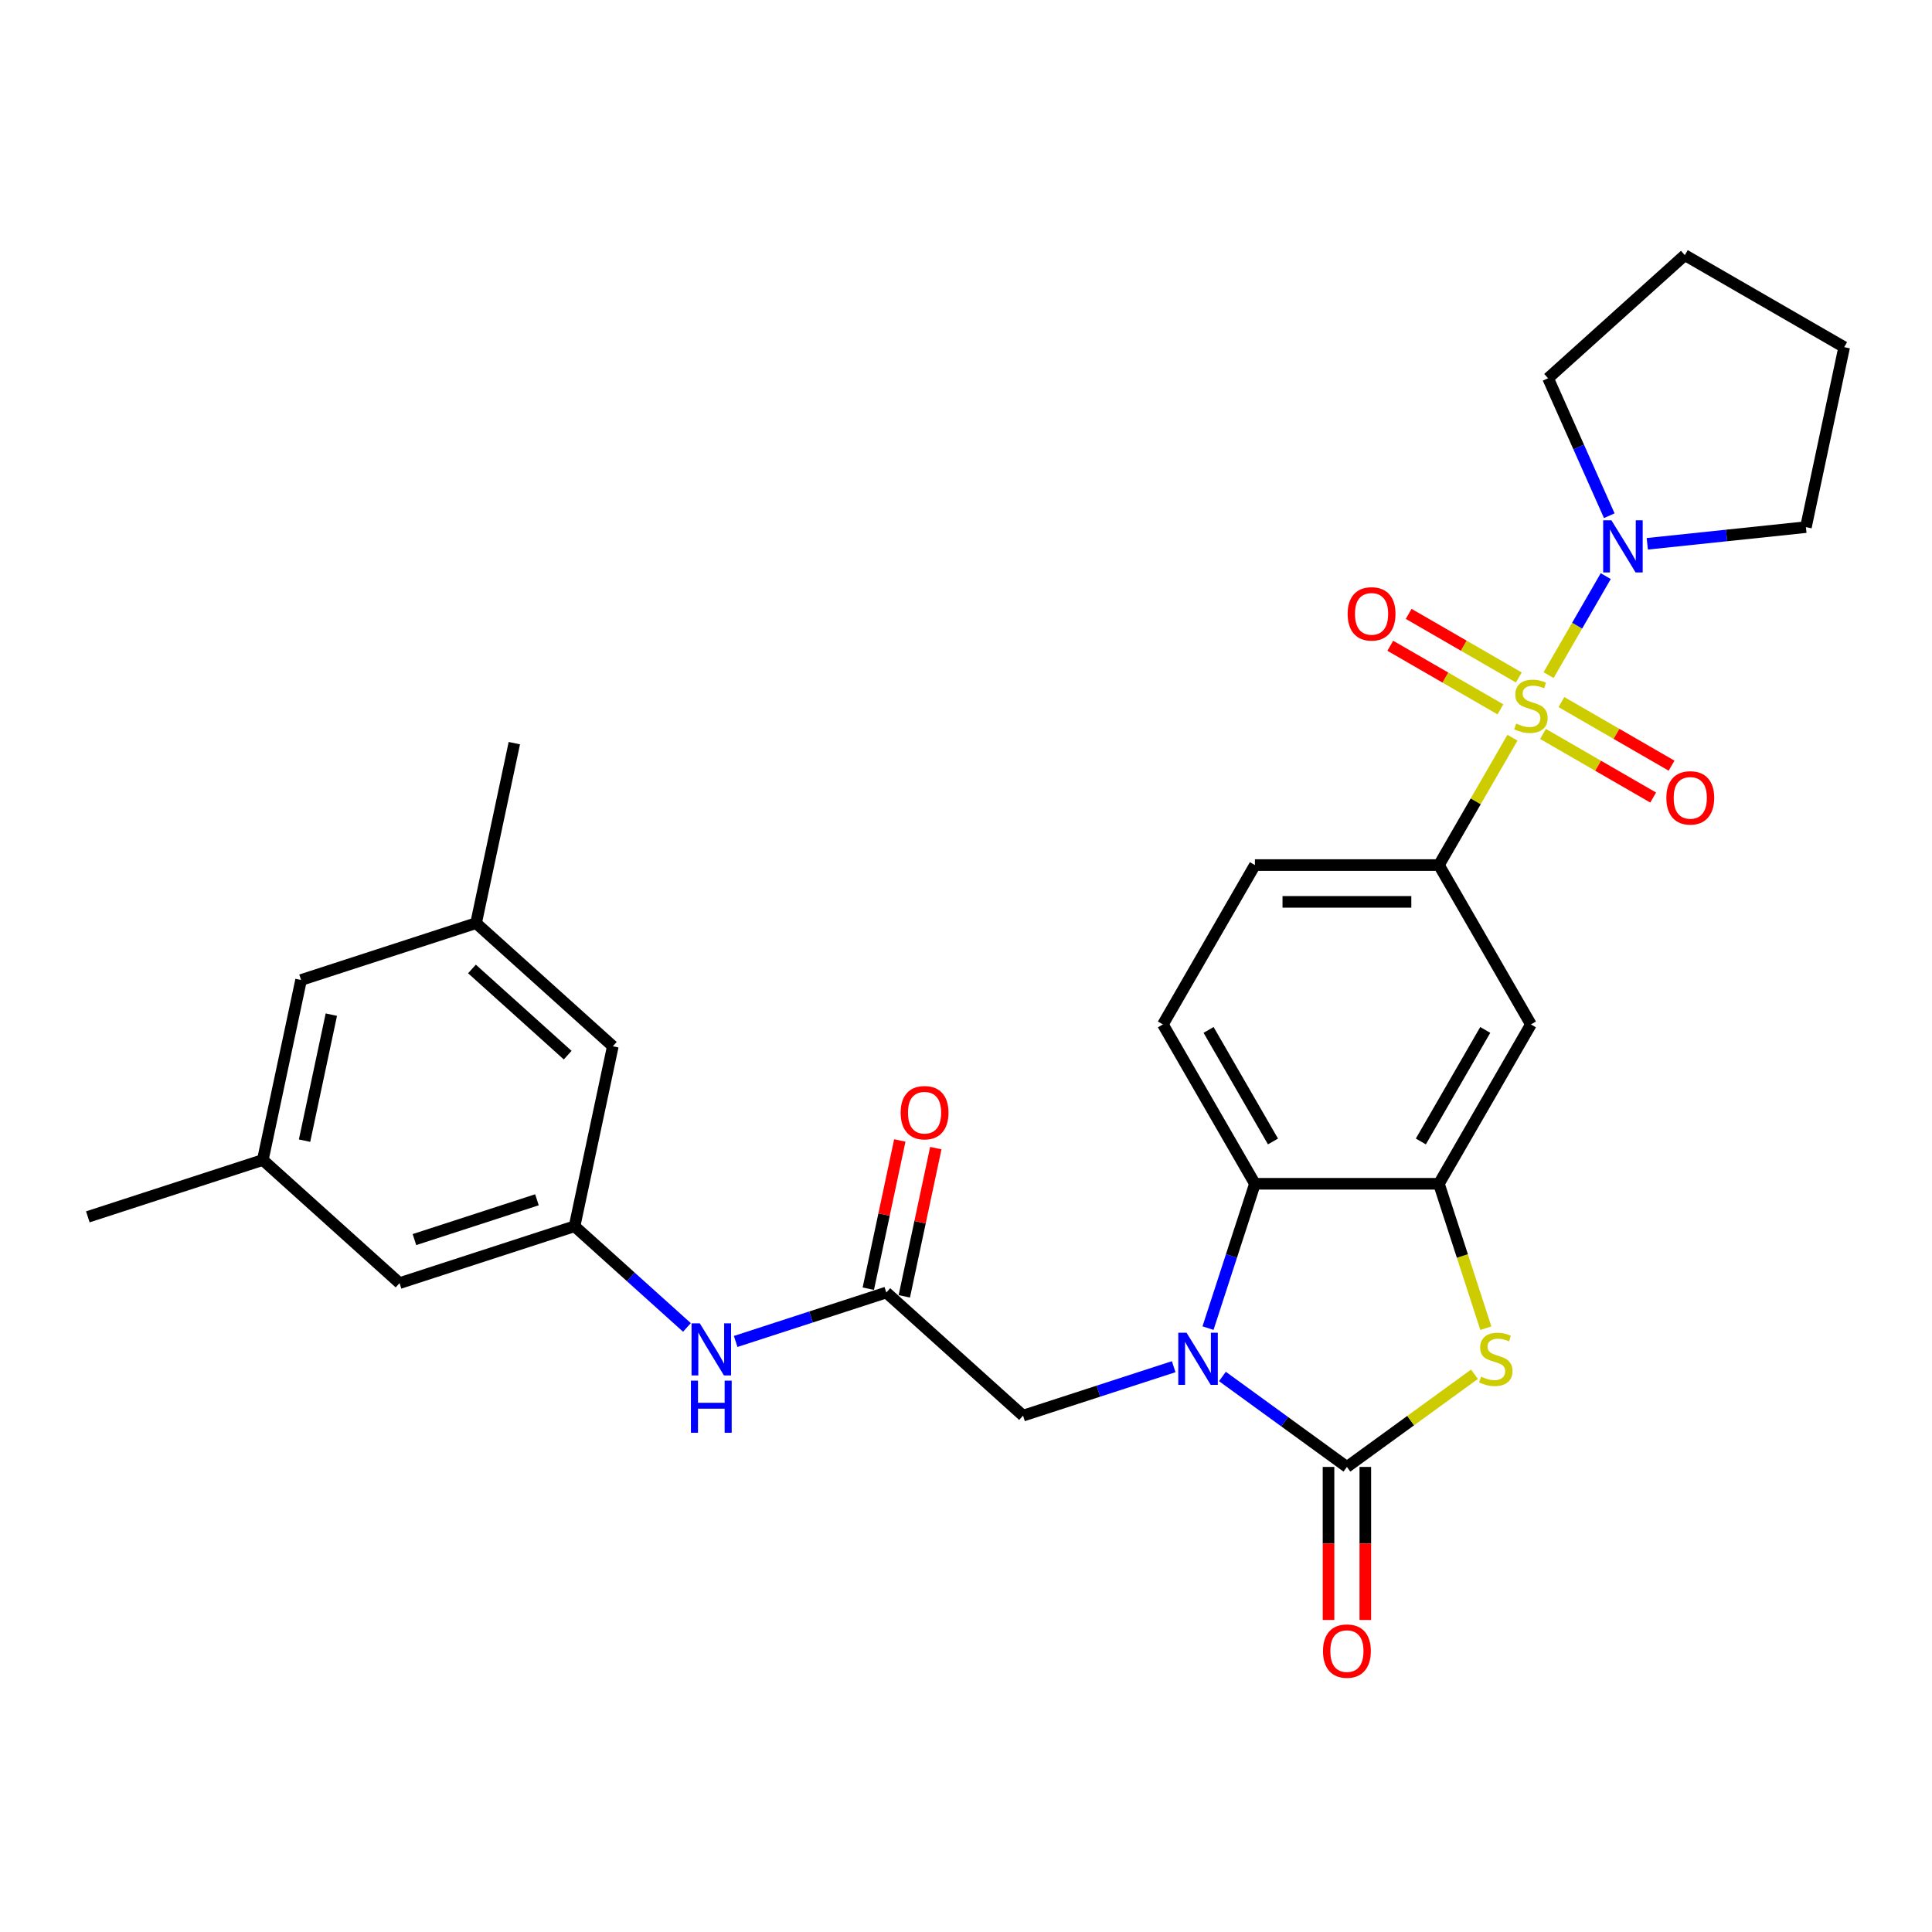 <?xml version='1.0' encoding='iso-8859-1'?>
<svg version='1.1' baseProfile='full'
              xmlns='http://www.w3.org/2000/svg'
                      xmlns:rdkit='http://www.rdkit.org/xml'
                      xmlns:xlink='http://www.w3.org/1999/xlink'
                  xml:space='preserve'
width='1000px' height='1000px' viewBox='0 0 1000 1000'>
<!-- END OF HEADER -->
<rect style='opacity:1.0;fill:#FFFFFF;stroke:none' width='1000' height='1000' x='0' y='0'> </rect>
<path class='bond-5' d='M 782.846,381.829 L 763.814,414.793' style='fill:none;fill-rule:evenodd;stroke:#CCCC00;stroke-width:6px;stroke-linecap:butt;stroke-linejoin:miter;stroke-opacity:1' />
<path class='bond-5' d='M 763.814,414.793 L 744.782,447.758' style='fill:none;fill-rule:evenodd;stroke:#000000;stroke-width:6px;stroke-linecap:butt;stroke-linejoin:miter;stroke-opacity:1' />
<path class='bond-6' d='M 801.542,349.447 L 816.334,323.826' style='fill:none;fill-rule:evenodd;stroke:#CCCC00;stroke-width:6px;stroke-linecap:butt;stroke-linejoin:miter;stroke-opacity:1' />
<path class='bond-6' d='M 816.334,323.826 L 831.127,298.205' style='fill:none;fill-rule:evenodd;stroke:#0000FF;stroke-width:6px;stroke-linecap:butt;stroke-linejoin:miter;stroke-opacity:1' />
<path class='bond-10' d='M 798.67,379.892 L 827.174,396.349' style='fill:none;fill-rule:evenodd;stroke:#CCCC00;stroke-width:6px;stroke-linecap:butt;stroke-linejoin:miter;stroke-opacity:1' />
<path class='bond-10' d='M 827.174,396.349 L 855.679,412.806' style='fill:none;fill-rule:evenodd;stroke:#FF0000;stroke-width:6px;stroke-linecap:butt;stroke-linejoin:miter;stroke-opacity:1' />
<path class='bond-10' d='M 808.194,363.395 L 836.698,379.852' style='fill:none;fill-rule:evenodd;stroke:#CCCC00;stroke-width:6px;stroke-linecap:butt;stroke-linejoin:miter;stroke-opacity:1' />
<path class='bond-10' d='M 836.698,379.852 L 865.203,396.309' style='fill:none;fill-rule:evenodd;stroke:#FF0000;stroke-width:6px;stroke-linecap:butt;stroke-linejoin:miter;stroke-opacity:1' />
<path class='bond-11' d='M 786.136,350.66 L 757.632,334.203' style='fill:none;fill-rule:evenodd;stroke:#CCCC00;stroke-width:6px;stroke-linecap:butt;stroke-linejoin:miter;stroke-opacity:1' />
<path class='bond-11' d='M 757.632,334.203 L 729.128,317.746' style='fill:none;fill-rule:evenodd;stroke:#FF0000;stroke-width:6px;stroke-linecap:butt;stroke-linejoin:miter;stroke-opacity:1' />
<path class='bond-11' d='M 776.612,367.157 L 748.108,350.7' style='fill:none;fill-rule:evenodd;stroke:#CCCC00;stroke-width:6px;stroke-linecap:butt;stroke-linejoin:miter;stroke-opacity:1' />
<path class='bond-11' d='M 748.108,350.7 L 719.603,334.243' style='fill:none;fill-rule:evenodd;stroke:#FF0000;stroke-width:6px;stroke-linecap:butt;stroke-linejoin:miter;stroke-opacity:1' />
<path class='bond-0' d='M 625.265,687.434 L 637.403,650.077' style='fill:none;fill-rule:evenodd;stroke:#0000FF;stroke-width:6px;stroke-linecap:butt;stroke-linejoin:miter;stroke-opacity:1' />
<path class='bond-0' d='M 637.403,650.077 L 649.541,612.721' style='fill:none;fill-rule:evenodd;stroke:#000000;stroke-width:6px;stroke-linecap:butt;stroke-linejoin:miter;stroke-opacity:1' />
<path class='bond-9' d='M 607.5,707.398 L 568.515,720.065' style='fill:none;fill-rule:evenodd;stroke:#0000FF;stroke-width:6px;stroke-linecap:butt;stroke-linejoin:miter;stroke-opacity:1' />
<path class='bond-9' d='M 568.515,720.065 L 529.529,732.732' style='fill:none;fill-rule:evenodd;stroke:#000000;stroke-width:6px;stroke-linecap:butt;stroke-linejoin:miter;stroke-opacity:1' />
<path class='bond-31' d='M 632.72,712.462 L 664.941,735.872' style='fill:none;fill-rule:evenodd;stroke:#0000FF;stroke-width:6px;stroke-linecap:butt;stroke-linejoin:miter;stroke-opacity:1' />
<path class='bond-31' d='M 664.941,735.872 L 697.162,759.282' style='fill:none;fill-rule:evenodd;stroke:#000000;stroke-width:6px;stroke-linecap:butt;stroke-linejoin:miter;stroke-opacity:1' />
<path class='bond-1' d='M 697.162,759.282 L 730.173,735.298' style='fill:none;fill-rule:evenodd;stroke:#000000;stroke-width:6px;stroke-linecap:butt;stroke-linejoin:miter;stroke-opacity:1' />
<path class='bond-1' d='M 730.173,735.298 L 763.185,711.314' style='fill:none;fill-rule:evenodd;stroke:#CCCC00;stroke-width:6px;stroke-linecap:butt;stroke-linejoin:miter;stroke-opacity:1' />
<path class='bond-15' d='M 687.637,759.282 L 687.637,798.893' style='fill:none;fill-rule:evenodd;stroke:#000000;stroke-width:6px;stroke-linecap:butt;stroke-linejoin:miter;stroke-opacity:1' />
<path class='bond-15' d='M 687.637,798.893 L 687.637,838.504' style='fill:none;fill-rule:evenodd;stroke:#FF0000;stroke-width:6px;stroke-linecap:butt;stroke-linejoin:miter;stroke-opacity:1' />
<path class='bond-15' d='M 706.686,759.282 L 706.686,798.893' style='fill:none;fill-rule:evenodd;stroke:#000000;stroke-width:6px;stroke-linecap:butt;stroke-linejoin:miter;stroke-opacity:1' />
<path class='bond-15' d='M 706.686,798.893 L 706.686,838.504' style='fill:none;fill-rule:evenodd;stroke:#FF0000;stroke-width:6px;stroke-linecap:butt;stroke-linejoin:miter;stroke-opacity:1' />
<path class='bond-2' d='M 769.07,687.472 L 756.926,650.096' style='fill:none;fill-rule:evenodd;stroke:#CCCC00;stroke-width:6px;stroke-linecap:butt;stroke-linejoin:miter;stroke-opacity:1' />
<path class='bond-2' d='M 756.926,650.096 L 744.782,612.721' style='fill:none;fill-rule:evenodd;stroke:#000000;stroke-width:6px;stroke-linecap:butt;stroke-linejoin:miter;stroke-opacity:1' />
<path class='bond-3' d='M 744.782,612.721 L 792.403,530.239' style='fill:none;fill-rule:evenodd;stroke:#000000;stroke-width:6px;stroke-linecap:butt;stroke-linejoin:miter;stroke-opacity:1' />
<path class='bond-3' d='M 735.429,590.824 L 768.764,533.087' style='fill:none;fill-rule:evenodd;stroke:#000000;stroke-width:6px;stroke-linecap:butt;stroke-linejoin:miter;stroke-opacity:1' />
<path class='bond-30' d='M 744.782,612.721 L 649.541,612.721' style='fill:none;fill-rule:evenodd;stroke:#000000;stroke-width:6px;stroke-linecap:butt;stroke-linejoin:miter;stroke-opacity:1' />
<path class='bond-4' d='M 649.541,612.721 L 601.92,530.239' style='fill:none;fill-rule:evenodd;stroke:#000000;stroke-width:6px;stroke-linecap:butt;stroke-linejoin:miter;stroke-opacity:1' />
<path class='bond-4' d='M 658.894,590.824 L 625.559,533.087' style='fill:none;fill-rule:evenodd;stroke:#000000;stroke-width:6px;stroke-linecap:butt;stroke-linejoin:miter;stroke-opacity:1' />
<path class='bond-7' d='M 744.782,447.758 L 792.403,530.239' style='fill:none;fill-rule:evenodd;stroke:#000000;stroke-width:6px;stroke-linecap:butt;stroke-linejoin:miter;stroke-opacity:1' />
<path class='bond-16' d='M 744.782,447.758 L 649.541,447.758' style='fill:none;fill-rule:evenodd;stroke:#000000;stroke-width:6px;stroke-linecap:butt;stroke-linejoin:miter;stroke-opacity:1' />
<path class='bond-16' d='M 730.496,466.806 L 663.827,466.806' style='fill:none;fill-rule:evenodd;stroke:#000000;stroke-width:6px;stroke-linecap:butt;stroke-linejoin:miter;stroke-opacity:1' />
<path class='bond-23' d='M 832.959,266.927 L 817.122,231.357' style='fill:none;fill-rule:evenodd;stroke:#0000FF;stroke-width:6px;stroke-linecap:butt;stroke-linejoin:miter;stroke-opacity:1' />
<path class='bond-23' d='M 817.122,231.357 L 801.286,195.787' style='fill:none;fill-rule:evenodd;stroke:#000000;stroke-width:6px;stroke-linecap:butt;stroke-linejoin:miter;stroke-opacity:1' />
<path class='bond-24' d='M 852.634,281.469 L 893.689,277.154' style='fill:none;fill-rule:evenodd;stroke:#0000FF;stroke-width:6px;stroke-linecap:butt;stroke-linejoin:miter;stroke-opacity:1' />
<path class='bond-24' d='M 893.689,277.154 L 934.744,272.839' style='fill:none;fill-rule:evenodd;stroke:#000000;stroke-width:6px;stroke-linecap:butt;stroke-linejoin:miter;stroke-opacity:1' />
<path class='bond-8' d='M 458.751,669.003 L 529.529,732.732' style='fill:none;fill-rule:evenodd;stroke:#000000;stroke-width:6px;stroke-linecap:butt;stroke-linejoin:miter;stroke-opacity:1' />
<path class='bond-13' d='M 458.751,669.003 L 419.766,681.67' style='fill:none;fill-rule:evenodd;stroke:#000000;stroke-width:6px;stroke-linecap:butt;stroke-linejoin:miter;stroke-opacity:1' />
<path class='bond-13' d='M 419.766,681.67 L 380.781,694.337' style='fill:none;fill-rule:evenodd;stroke:#0000FF;stroke-width:6px;stroke-linecap:butt;stroke-linejoin:miter;stroke-opacity:1' />
<path class='bond-17' d='M 468.067,670.983 L 476.221,632.622' style='fill:none;fill-rule:evenodd;stroke:#000000;stroke-width:6px;stroke-linecap:butt;stroke-linejoin:miter;stroke-opacity:1' />
<path class='bond-17' d='M 476.221,632.622 L 484.375,594.262' style='fill:none;fill-rule:evenodd;stroke:#FF0000;stroke-width:6px;stroke-linecap:butt;stroke-linejoin:miter;stroke-opacity:1' />
<path class='bond-17' d='M 449.435,667.023 L 457.589,628.662' style='fill:none;fill-rule:evenodd;stroke:#000000;stroke-width:6px;stroke-linecap:butt;stroke-linejoin:miter;stroke-opacity:1' />
<path class='bond-17' d='M 457.589,628.662 L 465.743,590.301' style='fill:none;fill-rule:evenodd;stroke:#FF0000;stroke-width:6px;stroke-linecap:butt;stroke-linejoin:miter;stroke-opacity:1' />
<path class='bond-12' d='M 601.92,530.239 L 649.541,447.758' style='fill:none;fill-rule:evenodd;stroke:#000000;stroke-width:6px;stroke-linecap:butt;stroke-linejoin:miter;stroke-opacity:1' />
<path class='bond-14' d='M 355.561,687.08 L 326.477,660.893' style='fill:none;fill-rule:evenodd;stroke:#0000FF;stroke-width:6px;stroke-linecap:butt;stroke-linejoin:miter;stroke-opacity:1' />
<path class='bond-14' d='M 326.477,660.893 L 297.393,634.705' style='fill:none;fill-rule:evenodd;stroke:#000000;stroke-width:6px;stroke-linecap:butt;stroke-linejoin:miter;stroke-opacity:1' />
<path class='bond-20' d='M 297.393,634.705 L 206.813,664.137' style='fill:none;fill-rule:evenodd;stroke:#000000;stroke-width:6px;stroke-linecap:butt;stroke-linejoin:miter;stroke-opacity:1' />
<path class='bond-20' d='M 277.92,621.004 L 214.514,641.606' style='fill:none;fill-rule:evenodd;stroke:#000000;stroke-width:6px;stroke-linecap:butt;stroke-linejoin:miter;stroke-opacity:1' />
<path class='bond-21' d='M 297.393,634.705 L 317.195,541.545' style='fill:none;fill-rule:evenodd;stroke:#000000;stroke-width:6px;stroke-linecap:butt;stroke-linejoin:miter;stroke-opacity:1' />
<path class='bond-18' d='M 246.417,477.816 L 317.195,541.545' style='fill:none;fill-rule:evenodd;stroke:#000000;stroke-width:6px;stroke-linecap:butt;stroke-linejoin:miter;stroke-opacity:1' />
<path class='bond-18' d='M 244.287,501.531 L 293.832,546.141' style='fill:none;fill-rule:evenodd;stroke:#000000;stroke-width:6px;stroke-linecap:butt;stroke-linejoin:miter;stroke-opacity:1' />
<path class='bond-22' d='M 246.417,477.816 L 155.836,507.247' style='fill:none;fill-rule:evenodd;stroke:#000000;stroke-width:6px;stroke-linecap:butt;stroke-linejoin:miter;stroke-opacity:1' />
<path class='bond-26' d='M 246.417,477.816 L 266.218,384.656' style='fill:none;fill-rule:evenodd;stroke:#000000;stroke-width:6px;stroke-linecap:butt;stroke-linejoin:miter;stroke-opacity:1' />
<path class='bond-19' d='M 136.035,600.407 L 206.813,664.137' style='fill:none;fill-rule:evenodd;stroke:#000000;stroke-width:6px;stroke-linecap:butt;stroke-linejoin:miter;stroke-opacity:1' />
<path class='bond-25' d='M 136.035,600.407 L 45.455,629.839' style='fill:none;fill-rule:evenodd;stroke:#000000;stroke-width:6px;stroke-linecap:butt;stroke-linejoin:miter;stroke-opacity:1' />
<path class='bond-32' d='M 136.035,600.407 L 155.836,507.247' style='fill:none;fill-rule:evenodd;stroke:#000000;stroke-width:6px;stroke-linecap:butt;stroke-linejoin:miter;stroke-opacity:1' />
<path class='bond-32' d='M 157.637,590.394 L 171.498,525.182' style='fill:none;fill-rule:evenodd;stroke:#000000;stroke-width:6px;stroke-linecap:butt;stroke-linejoin:miter;stroke-opacity:1' />
<path class='bond-28' d='M 801.286,195.787 L 872.064,132.058' style='fill:none;fill-rule:evenodd;stroke:#000000;stroke-width:6px;stroke-linecap:butt;stroke-linejoin:miter;stroke-opacity:1' />
<path class='bond-27' d='M 934.744,272.839 L 954.545,179.679' style='fill:none;fill-rule:evenodd;stroke:#000000;stroke-width:6px;stroke-linecap:butt;stroke-linejoin:miter;stroke-opacity:1' />
<path class='bond-29' d='M 954.545,179.679 L 872.064,132.058' style='fill:none;fill-rule:evenodd;stroke:#000000;stroke-width:6px;stroke-linecap:butt;stroke-linejoin:miter;stroke-opacity:1' />
<path  class='atom-0' d='M 784.784 374.533
Q 785.089 374.648, 786.346 375.181
Q 787.603 375.714, 788.974 376.057
Q 790.384 376.362, 791.755 376.362
Q 794.308 376.362, 795.794 375.143
Q 797.279 373.886, 797.279 371.714
Q 797.279 370.229, 796.518 369.314
Q 795.794 368.4, 794.651 367.905
Q 793.508 367.409, 791.603 366.838
Q 789.203 366.114, 787.755 365.428
Q 786.346 364.743, 785.317 363.295
Q 784.327 361.847, 784.327 359.409
Q 784.327 356.019, 786.612 353.923
Q 788.936 351.828, 793.508 351.828
Q 796.632 351.828, 800.175 353.314
L 799.299 356.247
Q 796.06 354.914, 793.622 354.914
Q 790.994 354.914, 789.546 356.019
Q 788.098 357.085, 788.136 358.952
Q 788.136 360.4, 788.86 361.276
Q 789.622 362.152, 790.689 362.647
Q 791.794 363.143, 793.622 363.714
Q 796.06 364.476, 797.508 365.238
Q 798.956 366, 799.984 367.562
Q 801.051 369.086, 801.051 371.714
Q 801.051 375.448, 798.537 377.467
Q 796.06 379.448, 791.908 379.448
Q 789.508 379.448, 787.679 378.915
Q 785.889 378.419, 783.755 377.543
L 784.784 374.533
' fill='#CCCC00'/>
<path  class='atom-1' d='M 614.147 689.815
L 622.986 704.101
Q 623.862 705.51, 625.272 708.063
Q 626.681 710.615, 626.757 710.768
L 626.757 689.815
L 630.338 689.815
L 630.338 716.787
L 626.643 716.787
L 617.157 701.167
Q 616.052 699.339, 614.871 697.243
Q 613.728 695.148, 613.386 694.5
L 613.386 716.787
L 609.881 716.787
L 609.881 689.815
L 614.147 689.815
' fill='#0000FF'/>
<path  class='atom-3' d='M 766.594 712.558
Q 766.899 712.673, 768.156 713.206
Q 769.413 713.739, 770.785 714.082
Q 772.194 714.387, 773.566 714.387
Q 776.118 714.387, 777.604 713.168
Q 779.09 711.911, 779.09 709.739
Q 779.09 708.253, 778.328 707.339
Q 777.604 706.425, 776.461 705.929
Q 775.318 705.434, 773.414 704.863
Q 771.013 704.139, 769.566 703.453
Q 768.156 702.767, 767.128 701.32
Q 766.137 699.872, 766.137 697.434
Q 766.137 694.043, 768.423 691.948
Q 770.747 689.853, 775.318 689.853
Q 778.442 689.853, 781.985 691.338
L 781.109 694.272
Q 777.871 692.939, 775.433 692.939
Q 772.804 692.939, 771.356 694.043
Q 769.909 695.11, 769.947 696.977
Q 769.947 698.424, 770.671 699.301
Q 771.433 700.177, 772.499 700.672
Q 773.604 701.167, 775.433 701.739
Q 777.871 702.501, 779.319 703.263
Q 780.766 704.025, 781.795 705.587
Q 782.862 707.11, 782.862 709.739
Q 782.862 713.473, 780.347 715.492
Q 777.871 717.473, 773.718 717.473
Q 771.318 717.473, 769.49 716.939
Q 767.699 716.444, 765.566 715.568
L 766.594 712.558
' fill='#CCCC00'/>
<path  class='atom-7' d='M 834.062 269.308
L 842.9 283.594
Q 843.776 285.004, 845.186 287.556
Q 846.596 290.109, 846.672 290.261
L 846.672 269.308
L 850.253 269.308
L 850.253 296.281
L 846.557 296.281
L 837.071 280.661
Q 835.967 278.832, 834.786 276.737
Q 833.643 274.642, 833.3 273.994
L 833.3 296.281
L 829.795 296.281
L 829.795 269.308
L 834.062 269.308
' fill='#0000FF'/>
<path  class='atom-11' d='M 862.503 412.973
Q 862.503 406.497, 865.703 402.877
Q 868.903 399.258, 874.885 399.258
Q 880.866 399.258, 884.066 402.877
Q 887.266 406.497, 887.266 412.973
Q 887.266 419.526, 884.028 423.259
Q 880.79 426.954, 874.885 426.954
Q 868.942 426.954, 865.703 423.259
Q 862.503 419.564, 862.503 412.973
M 874.885 423.907
Q 878.999 423.907, 881.209 421.164
Q 883.456 418.383, 883.456 412.973
Q 883.456 407.678, 881.209 405.011
Q 878.999 402.306, 874.885 402.306
Q 870.77 402.306, 868.523 404.973
Q 866.313 407.639, 866.313 412.973
Q 866.313 418.421, 868.523 421.164
Q 870.77 423.907, 874.885 423.907
' fill='#FF0000'/>
<path  class='atom-12' d='M 697.54 317.731
Q 697.54 311.255, 700.74 307.636
Q 703.94 304.017, 709.922 304.017
Q 715.903 304.017, 719.103 307.636
Q 722.303 311.255, 722.303 317.731
Q 722.303 324.284, 719.065 328.018
Q 715.826 331.713, 709.922 331.713
Q 703.978 331.713, 700.74 328.018
Q 697.54 324.322, 697.54 317.731
M 709.922 328.665
Q 714.036 328.665, 716.246 325.922
Q 718.493 323.141, 718.493 317.731
Q 718.493 312.436, 716.246 309.769
Q 714.036 307.064, 709.922 307.064
Q 705.807 307.064, 703.559 309.731
Q 701.35 312.398, 701.35 317.731
Q 701.35 323.179, 703.559 325.922
Q 705.807 328.665, 709.922 328.665
' fill='#FF0000'/>
<path  class='atom-14' d='M 362.209 684.948
L 371.047 699.234
Q 371.924 700.644, 373.333 703.196
Q 374.743 705.749, 374.819 705.901
L 374.819 684.948
L 378.4 684.948
L 378.4 711.92
L 374.705 711.92
L 365.219 696.301
Q 364.114 694.472, 362.933 692.377
Q 361.79 690.282, 361.447 689.634
L 361.447 711.92
L 357.942 711.92
L 357.942 684.948
L 362.209 684.948
' fill='#0000FF'/>
<path  class='atom-14' d='M 357.618 714.618
L 361.276 714.618
L 361.276 726.085
L 375.067 726.085
L 375.067 714.618
L 378.724 714.618
L 378.724 741.59
L 375.067 741.59
L 375.067 729.133
L 361.276 729.133
L 361.276 741.59
L 357.618 741.59
L 357.618 714.618
' fill='#0000FF'/>
<path  class='atom-16' d='M 684.78 854.6
Q 684.78 848.124, 687.98 844.504
Q 691.18 840.885, 697.162 840.885
Q 703.143 840.885, 706.343 844.504
Q 709.543 848.124, 709.543 854.6
Q 709.543 861.153, 706.305 864.886
Q 703.067 868.582, 697.162 868.582
Q 691.218 868.582, 687.98 864.886
Q 684.78 861.191, 684.78 854.6
M 697.162 865.534
Q 701.276 865.534, 703.486 862.791
Q 705.733 860.01, 705.733 854.6
Q 705.733 849.305, 703.486 846.638
Q 701.276 843.933, 697.162 843.933
Q 693.047 843.933, 690.799 846.6
Q 688.59 849.267, 688.59 854.6
Q 688.59 860.048, 690.799 862.791
Q 693.047 865.534, 697.162 865.534
' fill='#FF0000'/>
<path  class='atom-18' d='M 466.172 575.919
Q 466.172 569.443, 469.372 565.823
Q 472.572 562.204, 478.553 562.204
Q 484.534 562.204, 487.734 565.823
Q 490.934 569.443, 490.934 575.919
Q 490.934 582.472, 487.696 586.205
Q 484.458 589.9, 478.553 589.9
Q 472.61 589.9, 469.372 586.205
Q 466.172 582.51, 466.172 575.919
M 478.553 586.853
Q 482.668 586.853, 484.877 584.11
Q 487.125 581.329, 487.125 575.919
Q 487.125 570.624, 484.877 567.957
Q 482.668 565.252, 478.553 565.252
Q 474.439 565.252, 472.191 567.919
Q 469.981 570.585, 469.981 575.919
Q 469.981 581.367, 472.191 584.11
Q 474.439 586.853, 478.553 586.853
' fill='#FF0000'/>
</svg>
